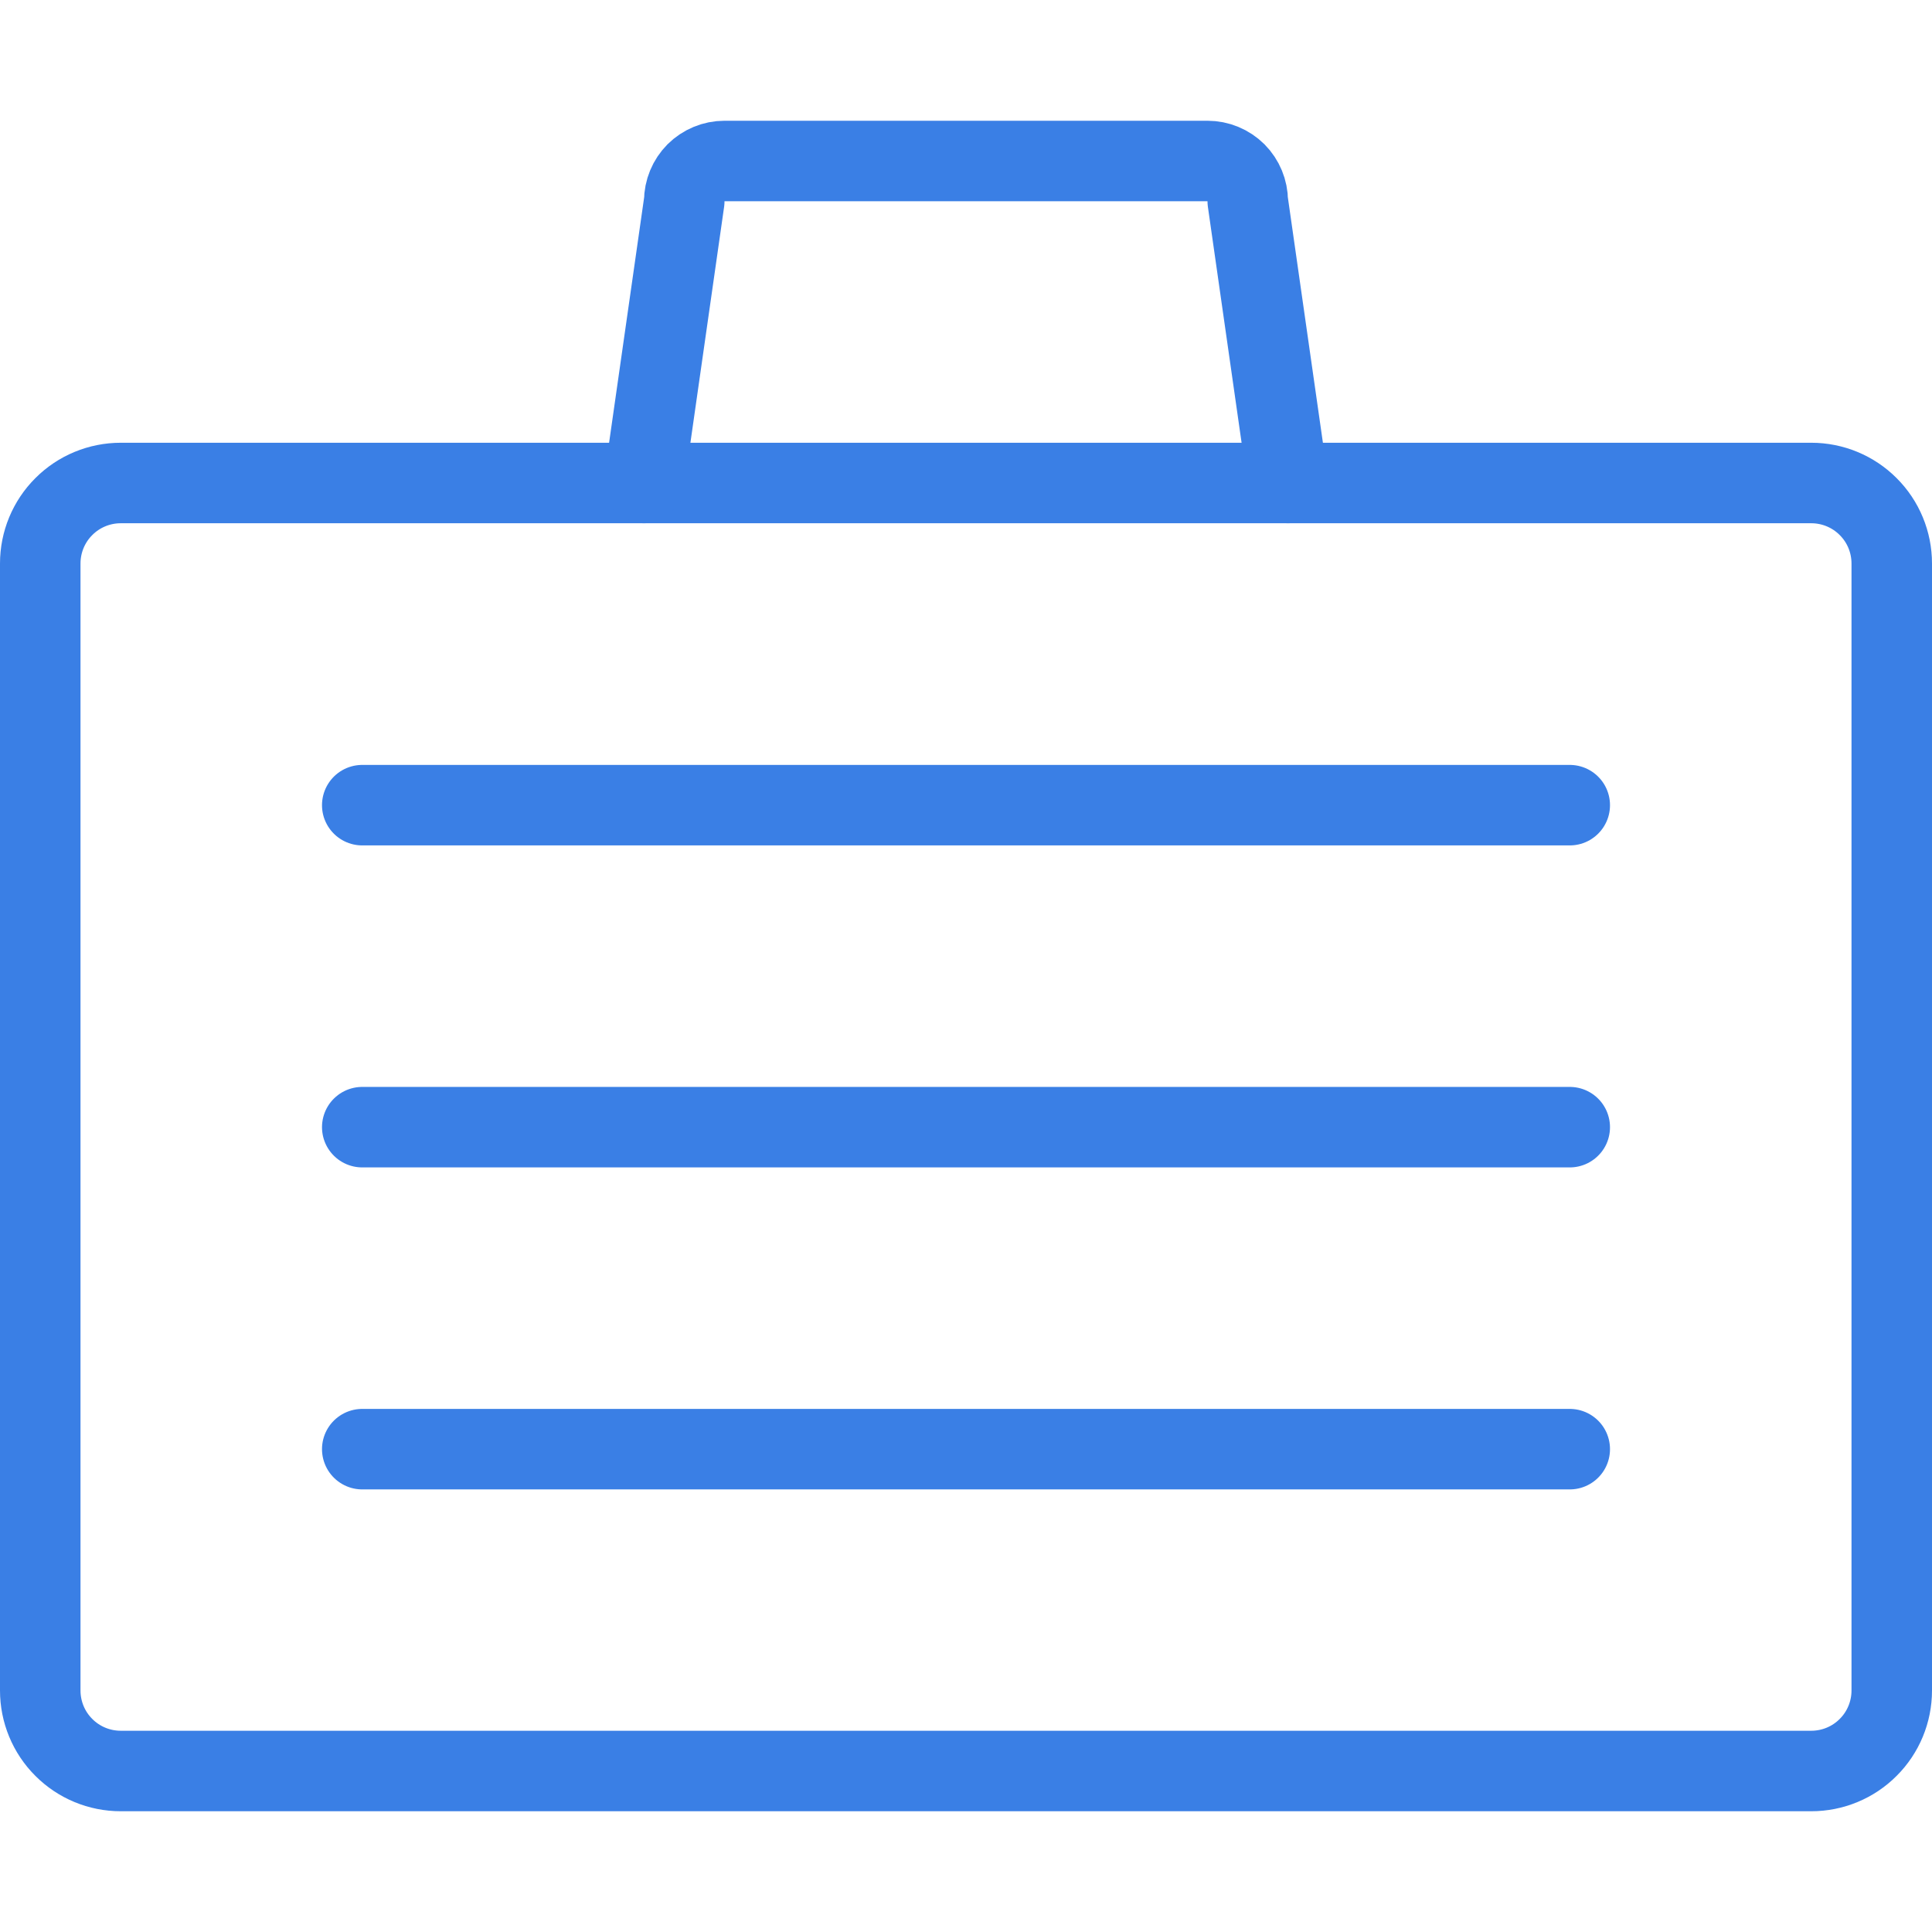 <?xml version="1.0" encoding="UTF-8"?>
<svg xmlns="http://www.w3.org/2000/svg" width="24" height="24" viewBox="0 0 24 24" fill="none">
  <path d="M23.5 21C23.5 21.265 23.395 21.52 23.207 21.707C23.02 21.895 22.765 22 22.5 22H1.5C1.235 22 0.98 21.895 0.793 21.707C0.605 21.52 0.5 21.265 0.5 21V7C0.5 6.735 0.605 6.48 0.793 6.293C0.98 6.105 1.235 6 1.5 6H22.5C22.765 6 23.02 6.105 23.207 6.293C23.395 6.48 23.5 6.735 23.5 7V21Z" stroke="#3A7FE5" stroke-linecap="round" stroke-linejoin="round"></path>
  <path d="M8 6L8.5 2.5C8.5 2.367 8.553 2.24 8.646 2.146C8.74 2.053 8.867 2 9 2H15C15.133 2 15.26 2.053 15.354 2.146C15.447 2.24 15.5 2.367 15.5 2.5L16 6" stroke="#3A7FE5" stroke-linecap="round" stroke-linejoin="round"></path>
  <path d="M4.5 10.002H19.5" stroke="#3A7FE5" stroke-linecap="round" stroke-linejoin="round"></path>
  <path d="M4.5 14.002H19.5" stroke="#3A7FE5" stroke-linecap="round" stroke-linejoin="round"></path>
  <path d="M4.5 18.002H19.5" stroke="#3A7FE5" stroke-linecap="round" stroke-linejoin="round"></path>
</svg>
